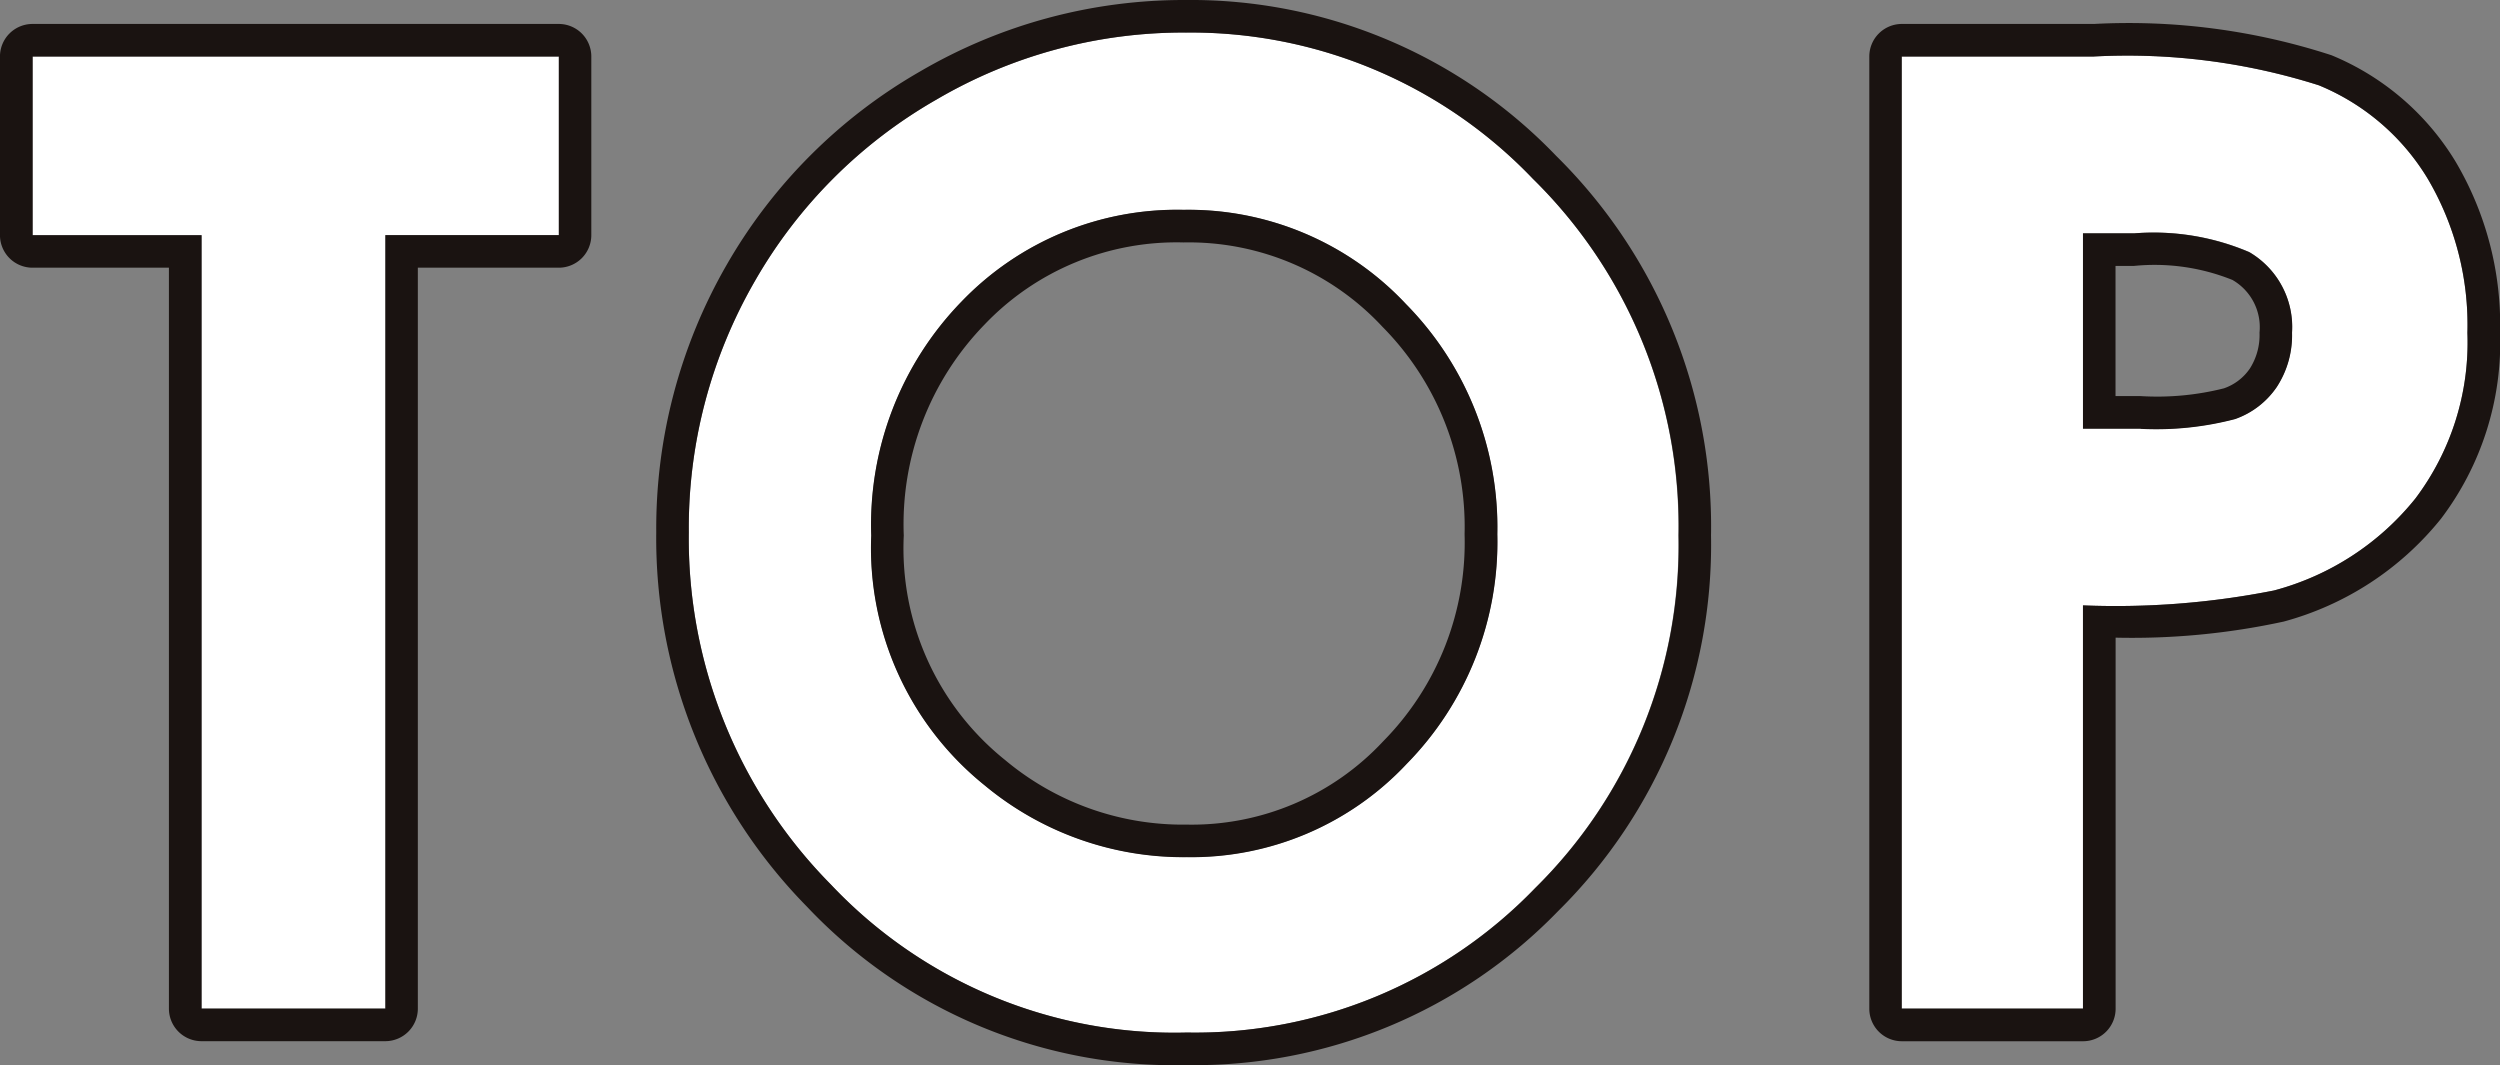 <svg xmlns="http://www.w3.org/2000/svg" width="76.812" height="32.726" viewBox="0 0 76.812 32.726">
  <rect x="0" y="0" width="76.812" height="32.726" fill="#808080" stroke="none"/>
  <g transform="translate(-136 -5836.218)">
    <path id="パス_12574" data-name="パス 12574" d="M-149.2-57.434h16.168v5.489h-5.33V-28.18h-5.648V-51.945H-149.2Zm35.427-.736A14.527,14.527,0,0,1-103.1-53.675a14.956,14.956,0,0,1,4.468,10.958,14.79,14.79,0,0,1-4.408,10.838,14.52,14.52,0,0,1-10.7,4.435A14.515,14.515,0,0,1-124.677-32a15.114,15.114,0,0,1-4.358-10.819,15.174,15.174,0,0,1,2.03-7.716,15.022,15.022,0,0,1,5.582-5.578A15,15,0,0,1-113.772-58.17Zm-.06,5.449A9.182,9.182,0,0,0-120.66-49.9a9.833,9.833,0,0,0-2.767,7.179,9.356,9.356,0,0,0,3.484,7.676,9.551,9.551,0,0,0,6.211,2.207,9.07,9.07,0,0,0,6.749-2.864,9.731,9.731,0,0,0,2.787-7.06A9.771,9.771,0,0,0-107-49.827,9.156,9.156,0,0,0-113.831-52.721Zm22.063-4.713h5.906a19.434,19.434,0,0,1,6.911.885,7.029,7.029,0,0,1,3.341,2.864,8.845,8.845,0,0,1,1.223,4.743,7.964,7.964,0,0,1-1.6,5.091,8.305,8.305,0,0,1-4.345,2.824,24.981,24.981,0,0,1-5.867.457v12.39h-5.568ZM-86.2-46h1.77a9.563,9.563,0,0,0,2.9-.3,2.581,2.581,0,0,0,1.283-.988,2.9,2.9,0,0,0,.467-1.666,2.664,2.664,0,0,0-1.313-2.474A7.482,7.482,0,0,0-84.629-52H-86.2Z" transform="translate(286.199 5895.388)" fill="#fff"/>
    <path id="パス_12574_-_アウトライン" data-name="パス 12574 - アウトライン" d="M-113.772-58.17a15,15,0,0,0-7.652,2.058,15.022,15.022,0,0,0-5.582,5.578,15.174,15.174,0,0,0-2.03,7.716A15.114,15.114,0,0,0-124.677-32a14.515,14.515,0,0,0,10.945,4.554,14.52,14.52,0,0,0,10.7-4.435,14.79,14.79,0,0,0,4.408-10.838A14.956,14.956,0,0,0-103.1-53.675a14.527,14.527,0,0,0-10.676-4.494m.04,25.336a9.551,9.551,0,0,1-6.211-2.207,9.356,9.356,0,0,1-3.484-7.676A9.833,9.833,0,0,1-120.66-49.9a9.182,9.182,0,0,1,6.828-2.824A9.156,9.156,0,0,1-107-49.827a9.771,9.771,0,0,1,2.807,7.07,9.731,9.731,0,0,1-2.787,7.06,9.07,9.07,0,0,1-6.749,2.864m-35.467-24.6v5.489h5.191V-28.18h5.648V-51.945h5.33v-5.489H-149.2m57.431,0V-28.18H-86.2V-40.57a24.981,24.981,0,0,0,5.867-.457,8.305,8.305,0,0,0,4.345-2.824,7.964,7.964,0,0,0,1.6-5.091,8.845,8.845,0,0,0-1.223-4.743,7.029,7.029,0,0,0-3.341-2.864,19.434,19.434,0,0,0-6.911-.885h-5.906M-84.43-46H-86.2V-52h1.571a7.482,7.482,0,0,1,3.54.579,2.664,2.664,0,0,1,1.313,2.474,2.9,2.9,0,0,1-.467,1.666,2.581,2.581,0,0,1-1.283.988,9.562,9.562,0,0,1-2.9.3M-113.772-59.17a15.557,15.557,0,0,1,11.386,4.789,15.989,15.989,0,0,1,4.758,11.663,15.821,15.821,0,0,1-4.7,11.543,15.55,15.55,0,0,1-11.406,4.73A15.542,15.542,0,0,1-125.4-31.307a16.149,16.149,0,0,1-4.636-11.51,16.23,16.23,0,0,1,2.164-8.216,16.077,16.077,0,0,1,5.947-5.944A16.06,16.06,0,0,1-113.772-59.17Zm.04,25.336a8.039,8.039,0,0,0,6.032-2.561,8.692,8.692,0,0,0,2.5-6.362,8.731,8.731,0,0,0-2.525-6.374,8.124,8.124,0,0,0-6.111-2.59,8.15,8.15,0,0,0-6.114,2.524,8.8,8.8,0,0,0-2.481,6.479,8.334,8.334,0,0,0,3.114,6.9A8.507,8.507,0,0,0-113.732-33.834Zm-35.467-24.6h16.168a1,1,0,0,1,1,1v5.489a1,1,0,0,1-1,1h-4.33V-28.18a1,1,0,0,1-1,1h-5.648a1,1,0,0,1-1-1V-50.945H-149.2a1,1,0,0,1-1-1v-5.489A1,1,0,0,1-149.2-58.434Zm57.431,0h5.906a20.1,20.1,0,0,1,7.3.962,8.042,8.042,0,0,1,3.806,3.261,9.865,9.865,0,0,1,1.372,5.269A8.972,8.972,0,0,1-75.2-43.232a9.322,9.322,0,0,1-4.852,3.165h-.005a21.977,21.977,0,0,1-5.14.489v11.4a1,1,0,0,1-1,1h-5.568a1,1,0,0,1-1-1V-57.434A1,1,0,0,1-91.768-58.434ZM-84.43-47a8.38,8.38,0,0,0,2.559-.238,1.591,1.591,0,0,0,.8-.611,1.908,1.908,0,0,0,.295-1.1,1.675,1.675,0,0,0-.822-1.614l-.008-.005A6.4,6.4,0,0,0-84.629-51H-85.2V-47Z" transform="translate(286.199 5895.388)" fill="#1a1311"/>
  </g>
</svg>
